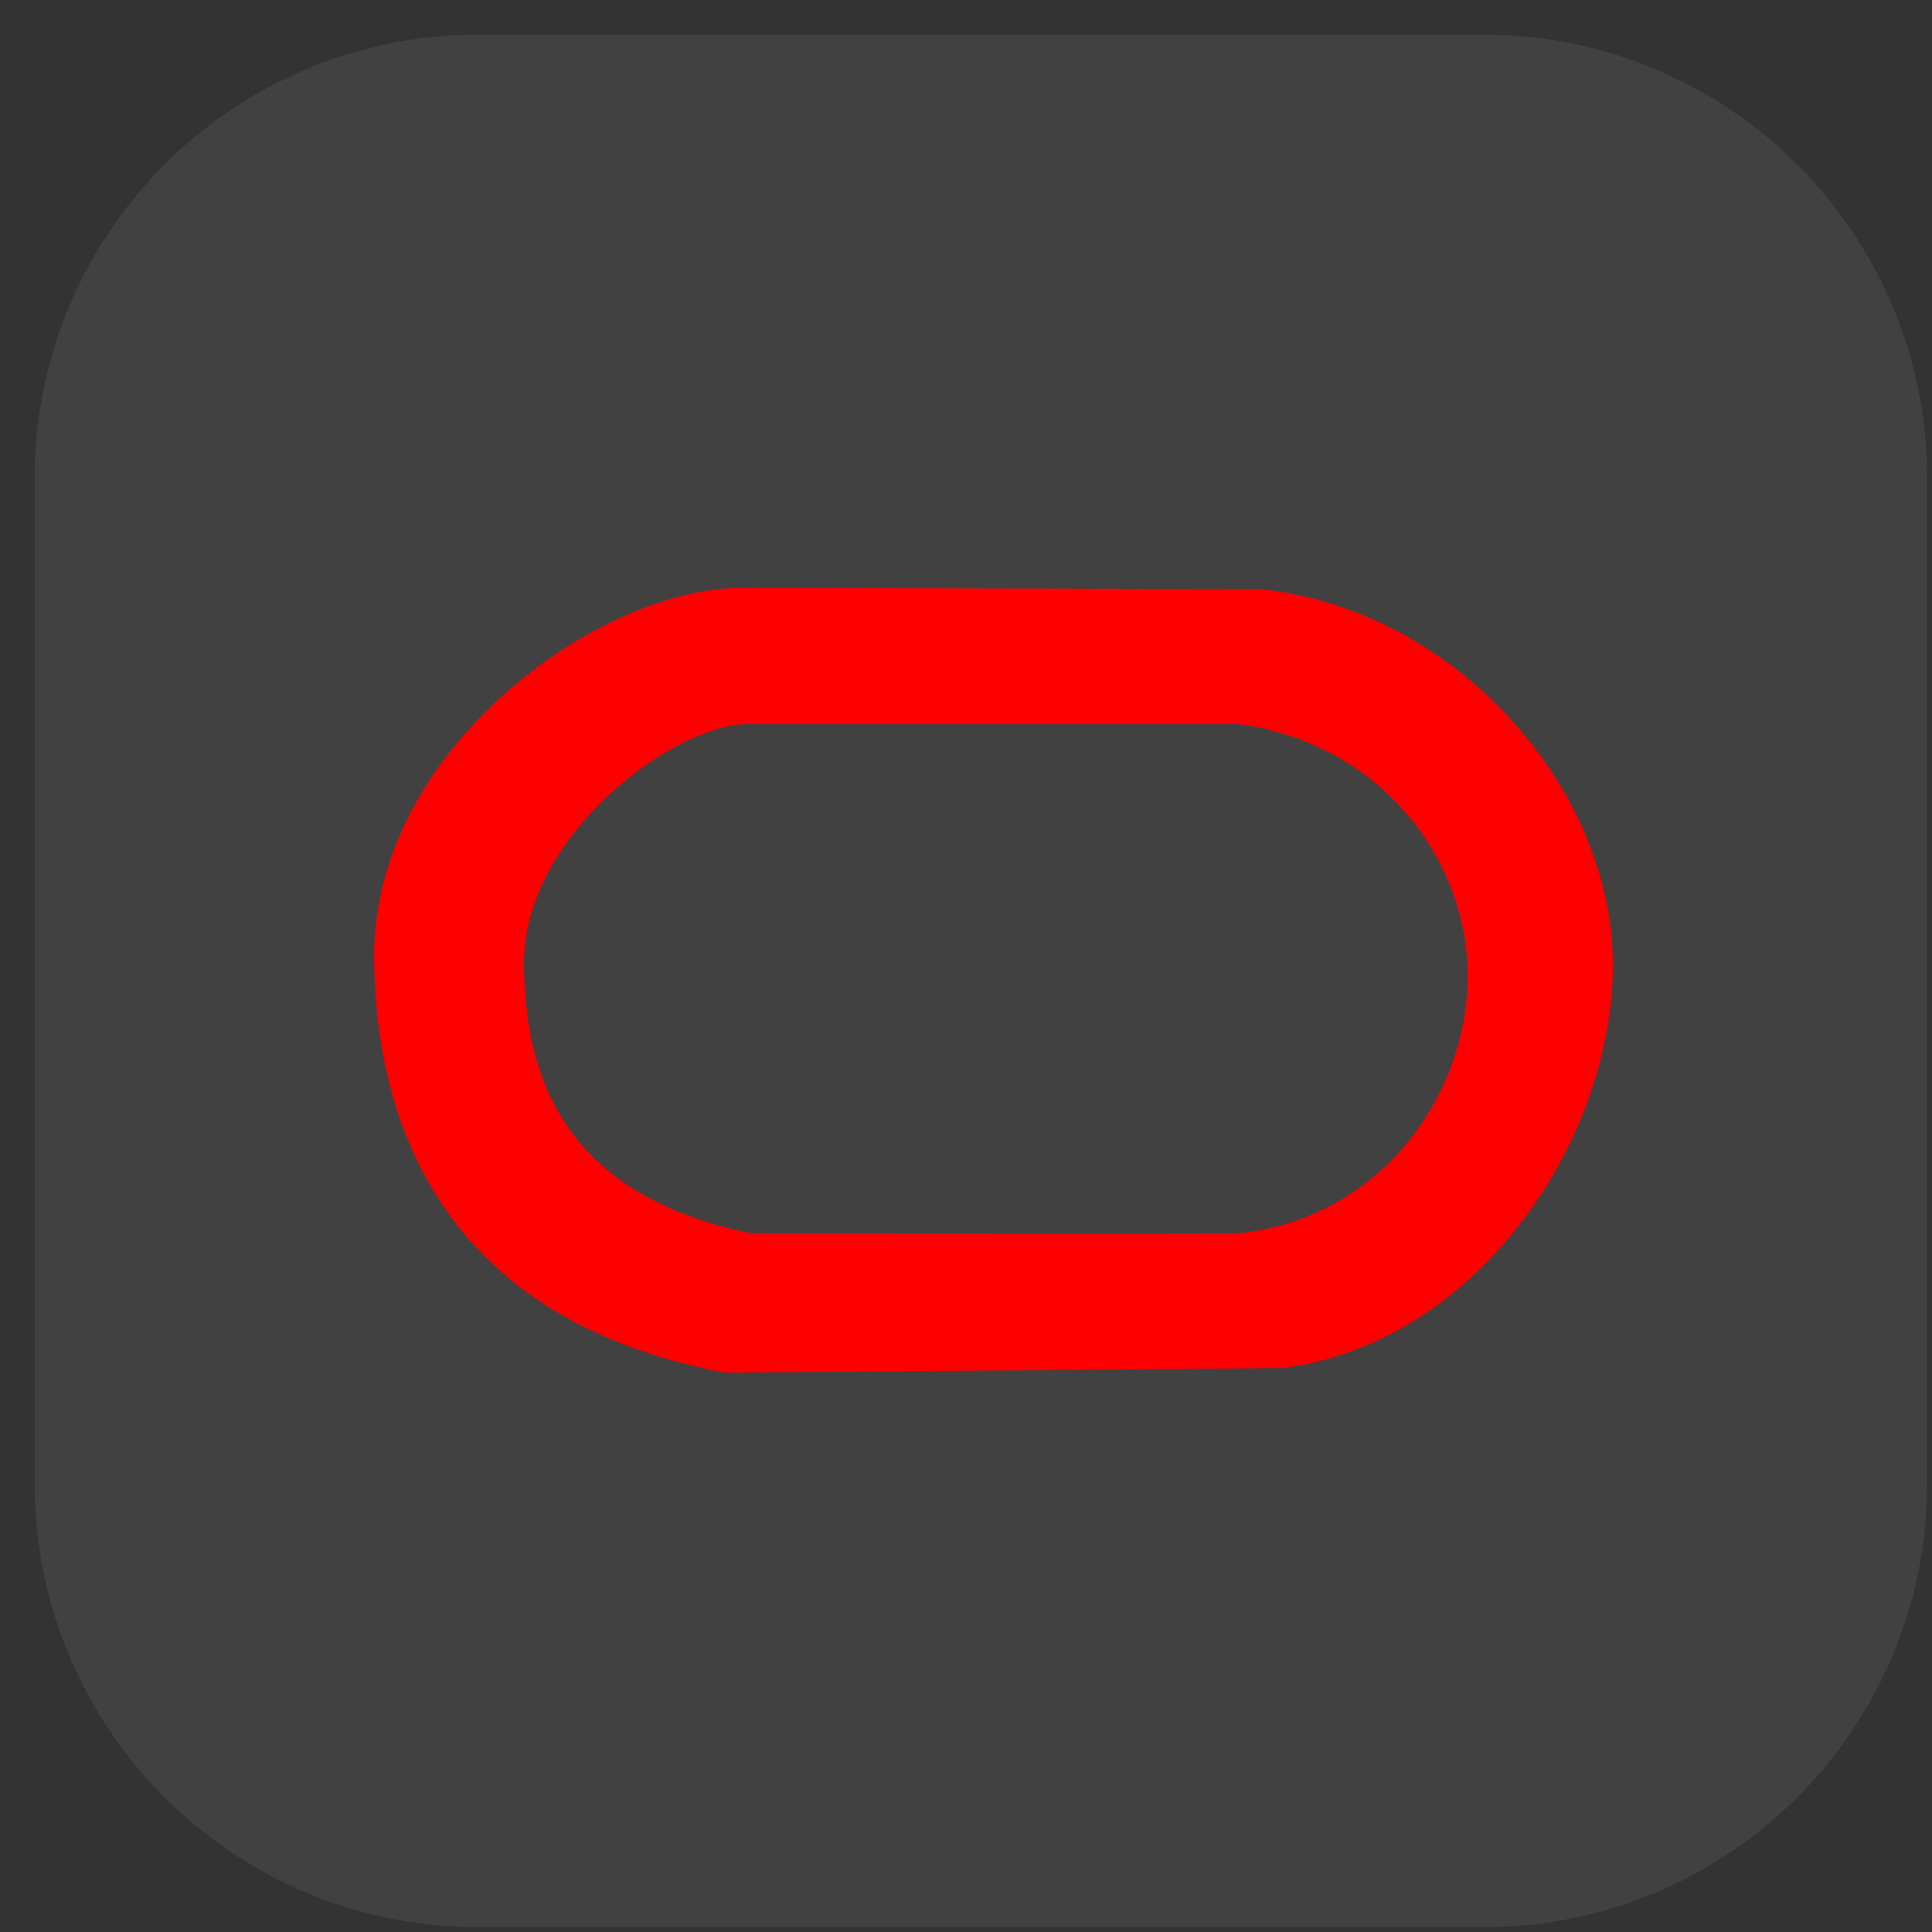 <svg width="49" height="49" viewBox="0 0 49 49" fill="none" xmlns="http://www.w3.org/2000/svg">
<rect x="0" y="0" width="49" height="49" fill="#333333" stroke="none"/>
<g clip-path="url(#clip0_2496_20966)">
<path d="M37.628 0.879H12.128C5.915 0.879 0.878 5.916 0.878 12.129V37.629C0.878 43.843 5.915 48.879 12.128 48.879H37.628C43.841 48.879 48.878 43.843 48.878 37.629V12.129C48.878 5.916 43.841 0.879 37.628 0.879Z" fill="white" fill-opacity="0.07"/>
<path d="M18.967 14.905C15.213 14.823 9.476 19.006 9.489 24.242C9.5 28.323 11.106 33.439 18.376 34.812C18.376 34.812 32.428 34.706 32.527 34.694C37.285 34.109 40.761 29.215 40.903 24.726C41.047 20.148 37.014 15.485 32.007 14.945L18.968 14.906L18.967 14.905ZM18.892 18.364H31.423C35.113 18.879 37.25 21.909 37.225 24.802C37.199 27.747 35.048 30.895 31.423 31.278C31.347 31.286 19.05 31.278 19.05 31.278C14.119 30.266 13.326 27.108 13.29 24.485C13.247 21.236 16.988 18.445 18.892 18.364Z" fill="#FF0000"/>
</g>
<defs>
<clipPath id="clip0_2496_20966">
<rect width="48" height="48" fill="white" transform="translate(0.878 0.879)"/>
</clipPath>
</defs>
</svg>
